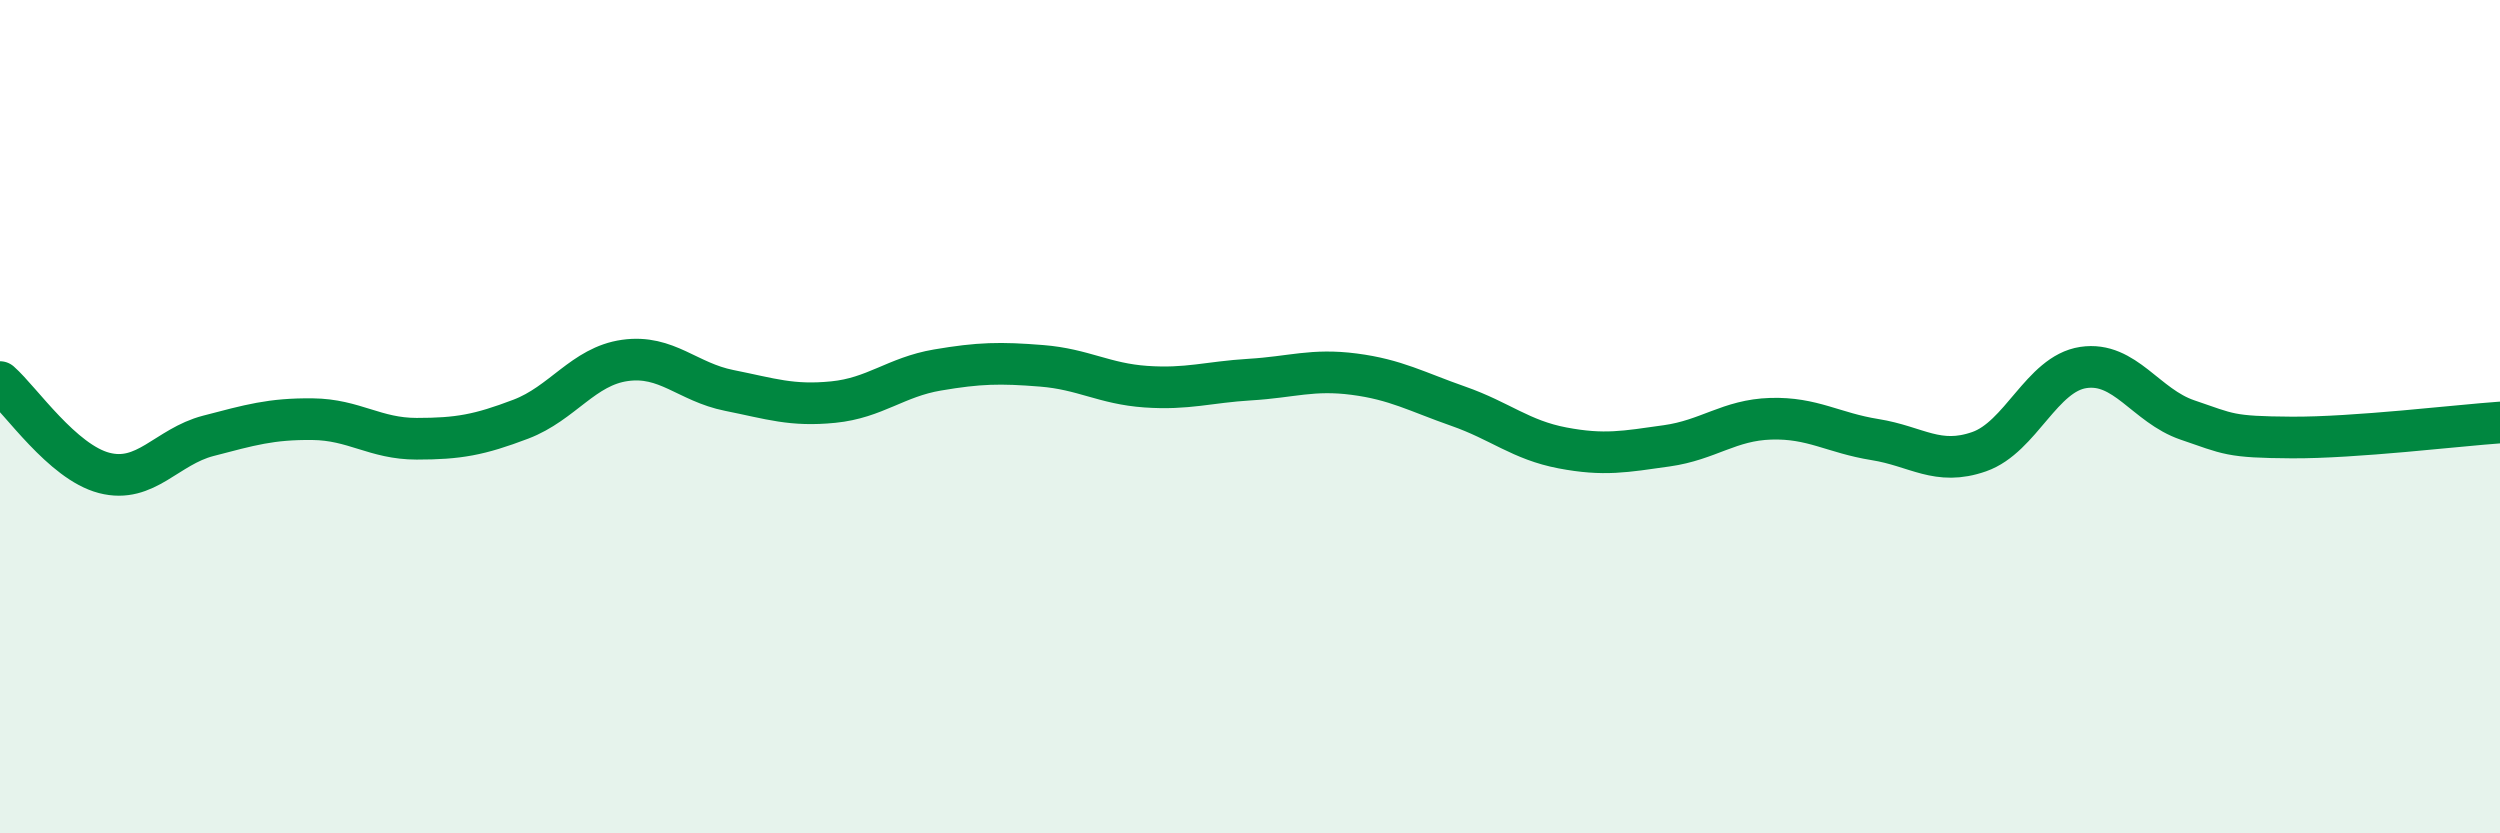 
    <svg width="60" height="20" viewBox="0 0 60 20" xmlns="http://www.w3.org/2000/svg">
      <path
        d="M 0,9.17 C 0.5,9.61 1.5,11.09 2.5,11.35 C 3.5,11.61 4,10.72 5,10.46 C 6,10.2 6.5,10.05 7.5,10.06 C 8.5,10.07 9,10.53 10,10.53 C 11,10.53 11.5,10.44 12.5,10.06 C 13.5,9.68 14,8.79 15,8.65 C 16,8.51 16.5,9.17 17.5,9.37 C 18.5,9.57 19,9.75 20,9.65 C 21,9.55 21.5,9.05 22.5,8.88 C 23.5,8.71 24,8.7 25,8.78 C 26,8.86 26.5,9.21 27.5,9.28 C 28.5,9.35 29,9.17 30,9.11 C 31,9.05 31.5,8.85 32.5,8.98 C 33.5,9.11 34,9.4 35,9.75 C 36,10.1 36.5,10.56 37.5,10.75 C 38.5,10.94 39,10.84 40,10.7 C 41,10.56 41.5,10.08 42.5,10.05 C 43.5,10.02 44,10.39 45,10.55 C 46,10.71 46.5,11.19 47.5,10.84 C 48.5,10.49 49,8.97 50,8.82 C 51,8.67 51.5,9.74 52.5,10.08 C 53.5,10.42 53.5,10.49 55,10.5 C 56.5,10.51 59,10.21 60,10.14L60 20L0 20Z"
        fill="#008740"
        opacity="0.1"
        stroke-linecap="round"
        stroke-linejoin="round"
      />
      <path
        d="M 0,9.17 C 0.5,9.61 1.5,11.09 2.5,11.35 C 3.5,11.61 4,10.72 5,10.46 C 6,10.2 6.5,10.05 7.5,10.06 C 8.5,10.07 9,10.53 10,10.53 C 11,10.53 11.5,10.44 12.5,10.06 C 13.5,9.68 14,8.79 15,8.65 C 16,8.51 16.5,9.17 17.5,9.37 C 18.5,9.57 19,9.75 20,9.65 C 21,9.55 21.5,9.05 22.5,8.88 C 23.5,8.71 24,8.7 25,8.78 C 26,8.86 26.5,9.21 27.5,9.28 C 28.5,9.35 29,9.17 30,9.11 C 31,9.05 31.5,8.85 32.5,8.98 C 33.5,9.11 34,9.4 35,9.75 C 36,10.1 36.5,10.56 37.5,10.75 C 38.5,10.94 39,10.84 40,10.7 C 41,10.56 41.5,10.08 42.5,10.05 C 43.5,10.02 44,10.39 45,10.55 C 46,10.71 46.5,11.19 47.5,10.84 C 48.5,10.49 49,8.97 50,8.82 C 51,8.67 51.5,9.74 52.5,10.08 C 53.5,10.42 53.5,10.49 55,10.5 C 56.5,10.51 59,10.21 60,10.14"
        stroke="#008740"
        stroke-width="1"
        fill="none"
        stroke-linecap="round"
        stroke-linejoin="round"
      />
    </svg>
  